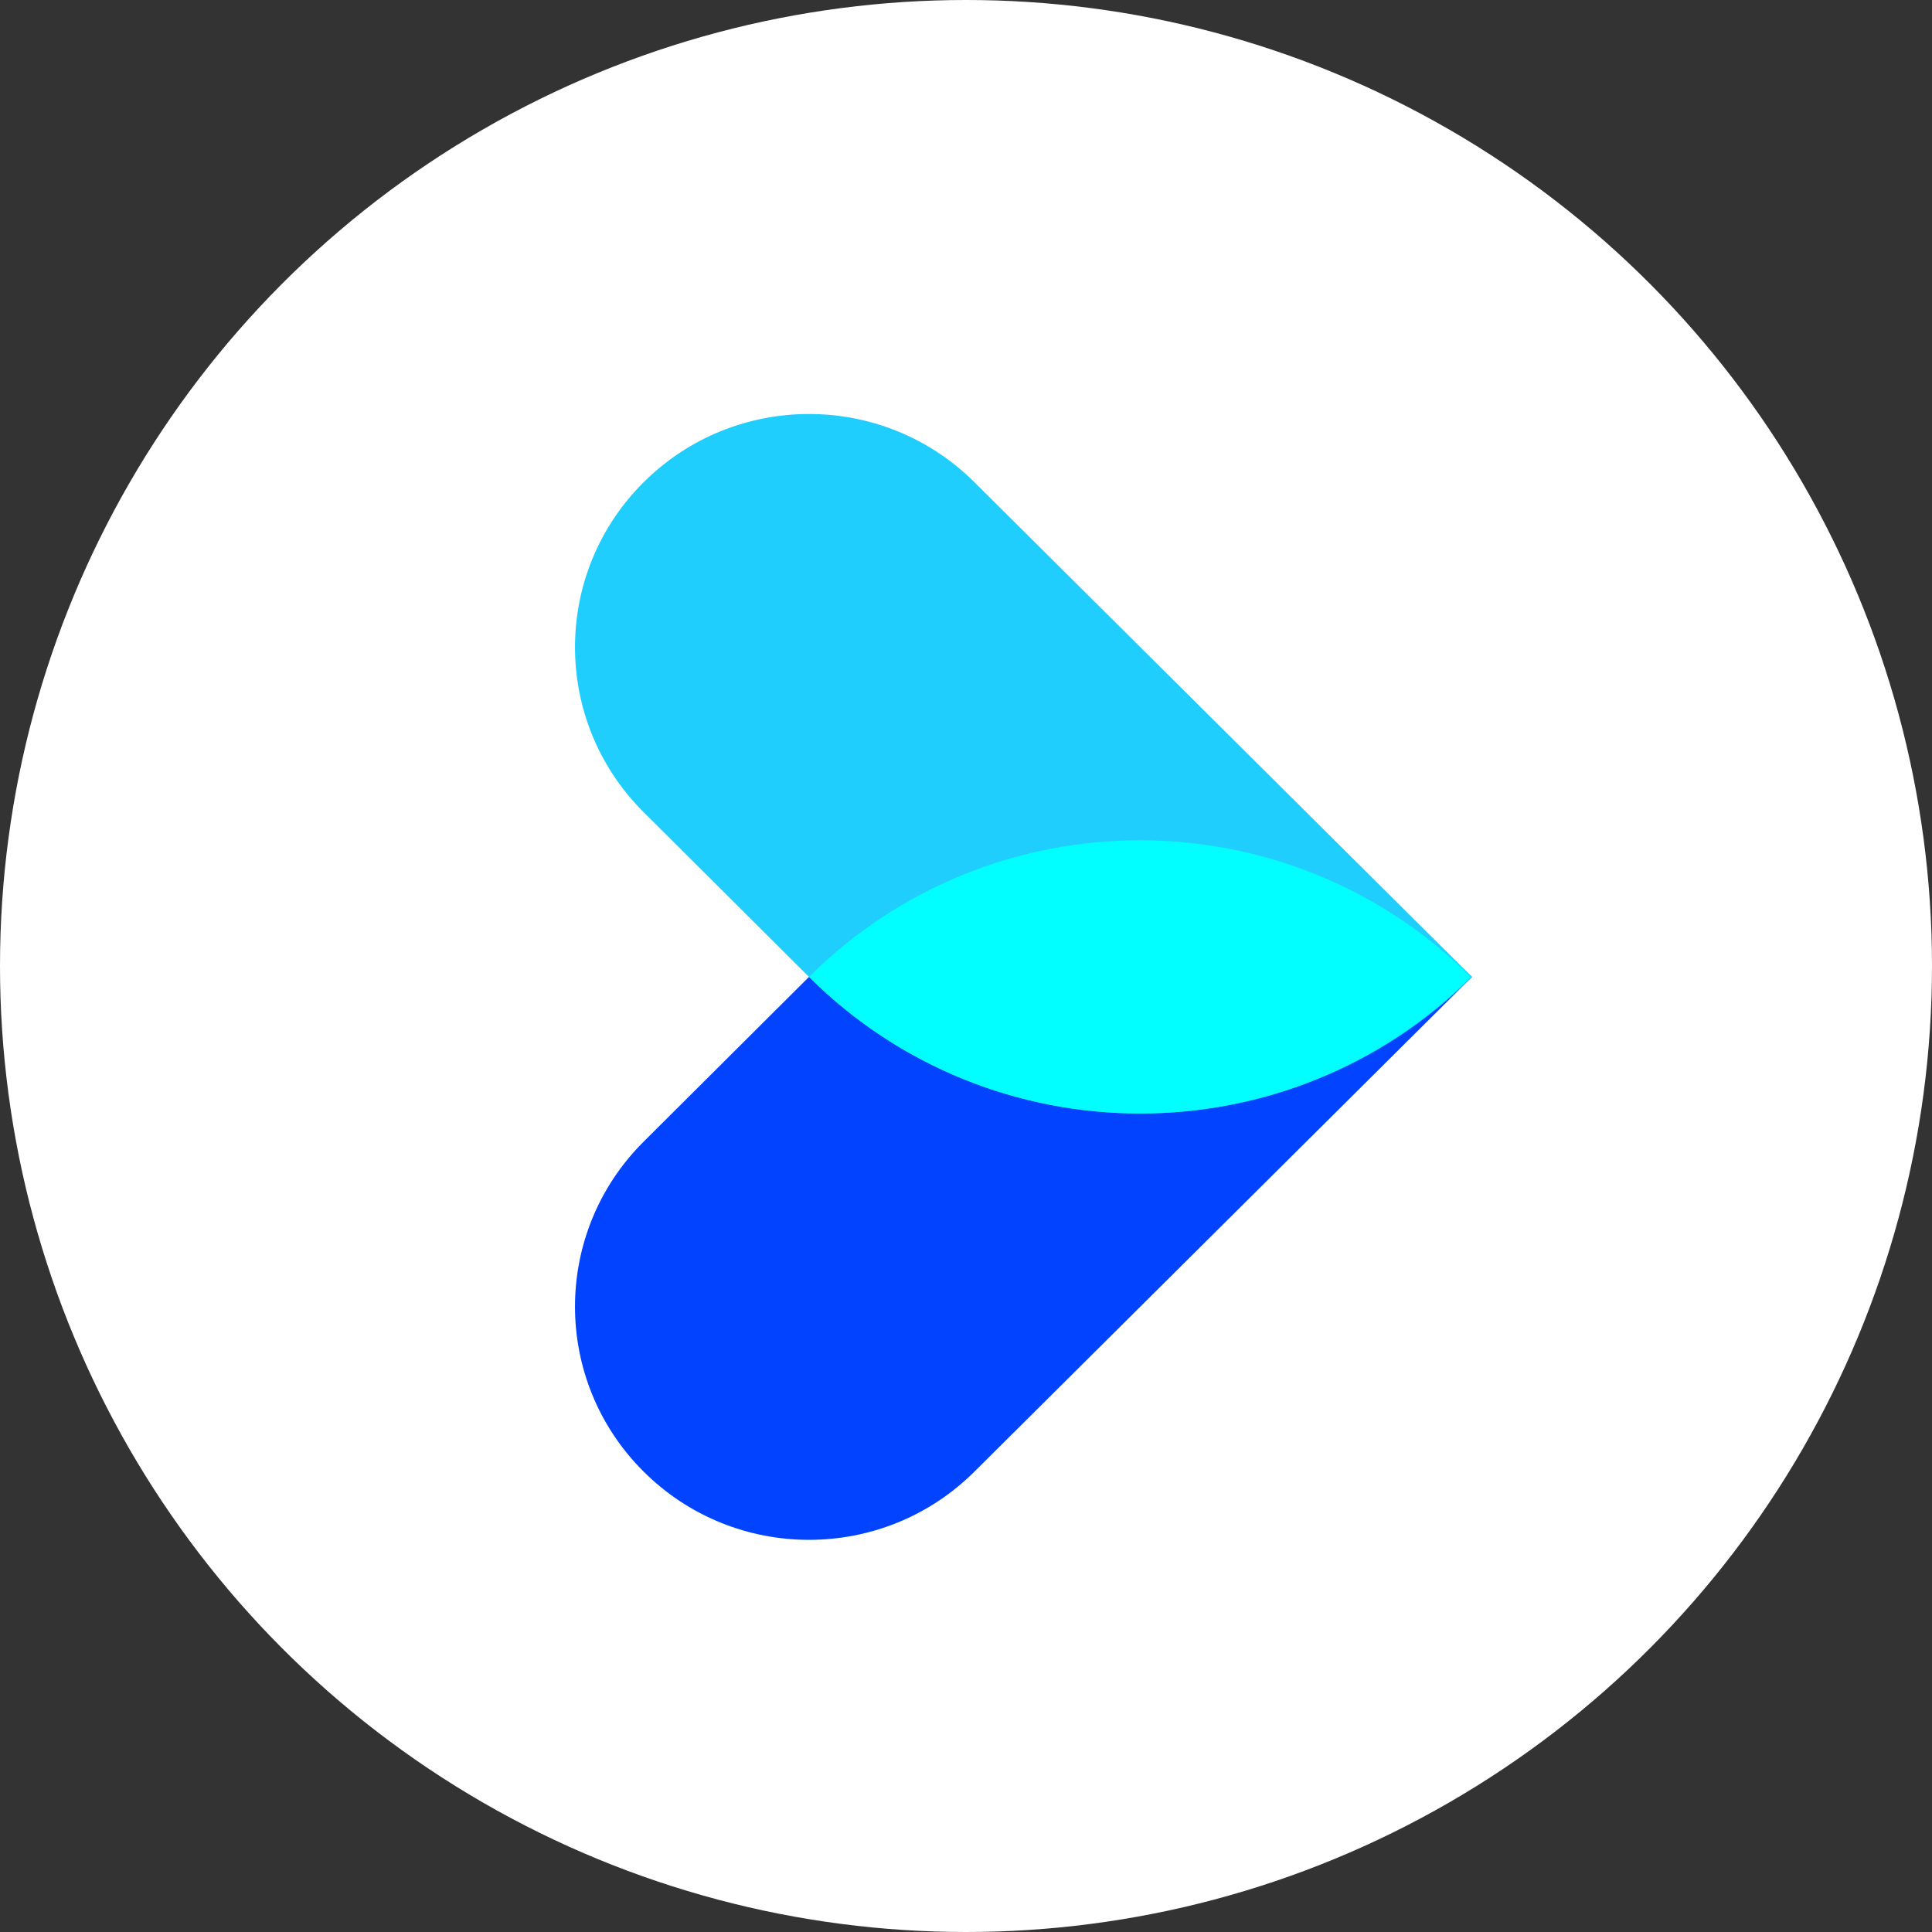 <svg width="84" height="84" viewBox="0 0 84 84" fill="none" xmlns="http://www.w3.org/2000/svg">
<rect x="0" y="0" width="84" height="84" fill="#333333" stroke="none"/>
<circle cx="42" cy="42" r="42" fill="white"/>
<g clip-path="url(#clip0_1231_3438)">
<path d="M63.997 42.474C56.051 34.556 43.12 34.556 35.174 42.474L27.981 49.641C24.006 53.602 24.006 60.019 27.981 63.98C31.956 67.94 38.396 67.94 42.37 63.98L64 42.474H63.997Z" fill="#0143FF"/>
<path d="M63.997 42.476C56.051 50.394 43.12 50.394 35.174 42.476L27.981 35.309C24.006 31.348 24.006 24.931 27.981 20.97C31.956 17.01 38.396 17.01 42.37 20.97L64 42.476H63.997Z" fill="#20CEFE"/>
<path fill-rule="evenodd" clip-rule="evenodd" d="M63.951 42.473C56.005 34.555 43.122 34.555 35.176 42.473C43.122 50.391 56.005 50.391 63.951 42.473Z" fill="#01FFFF"/>
</g>
<defs>
<clipPath id="clip0_1231_3438">
<rect width="39" height="49" fill="white" transform="translate(25 18)"/>
</clipPath>
</defs>
</svg>
